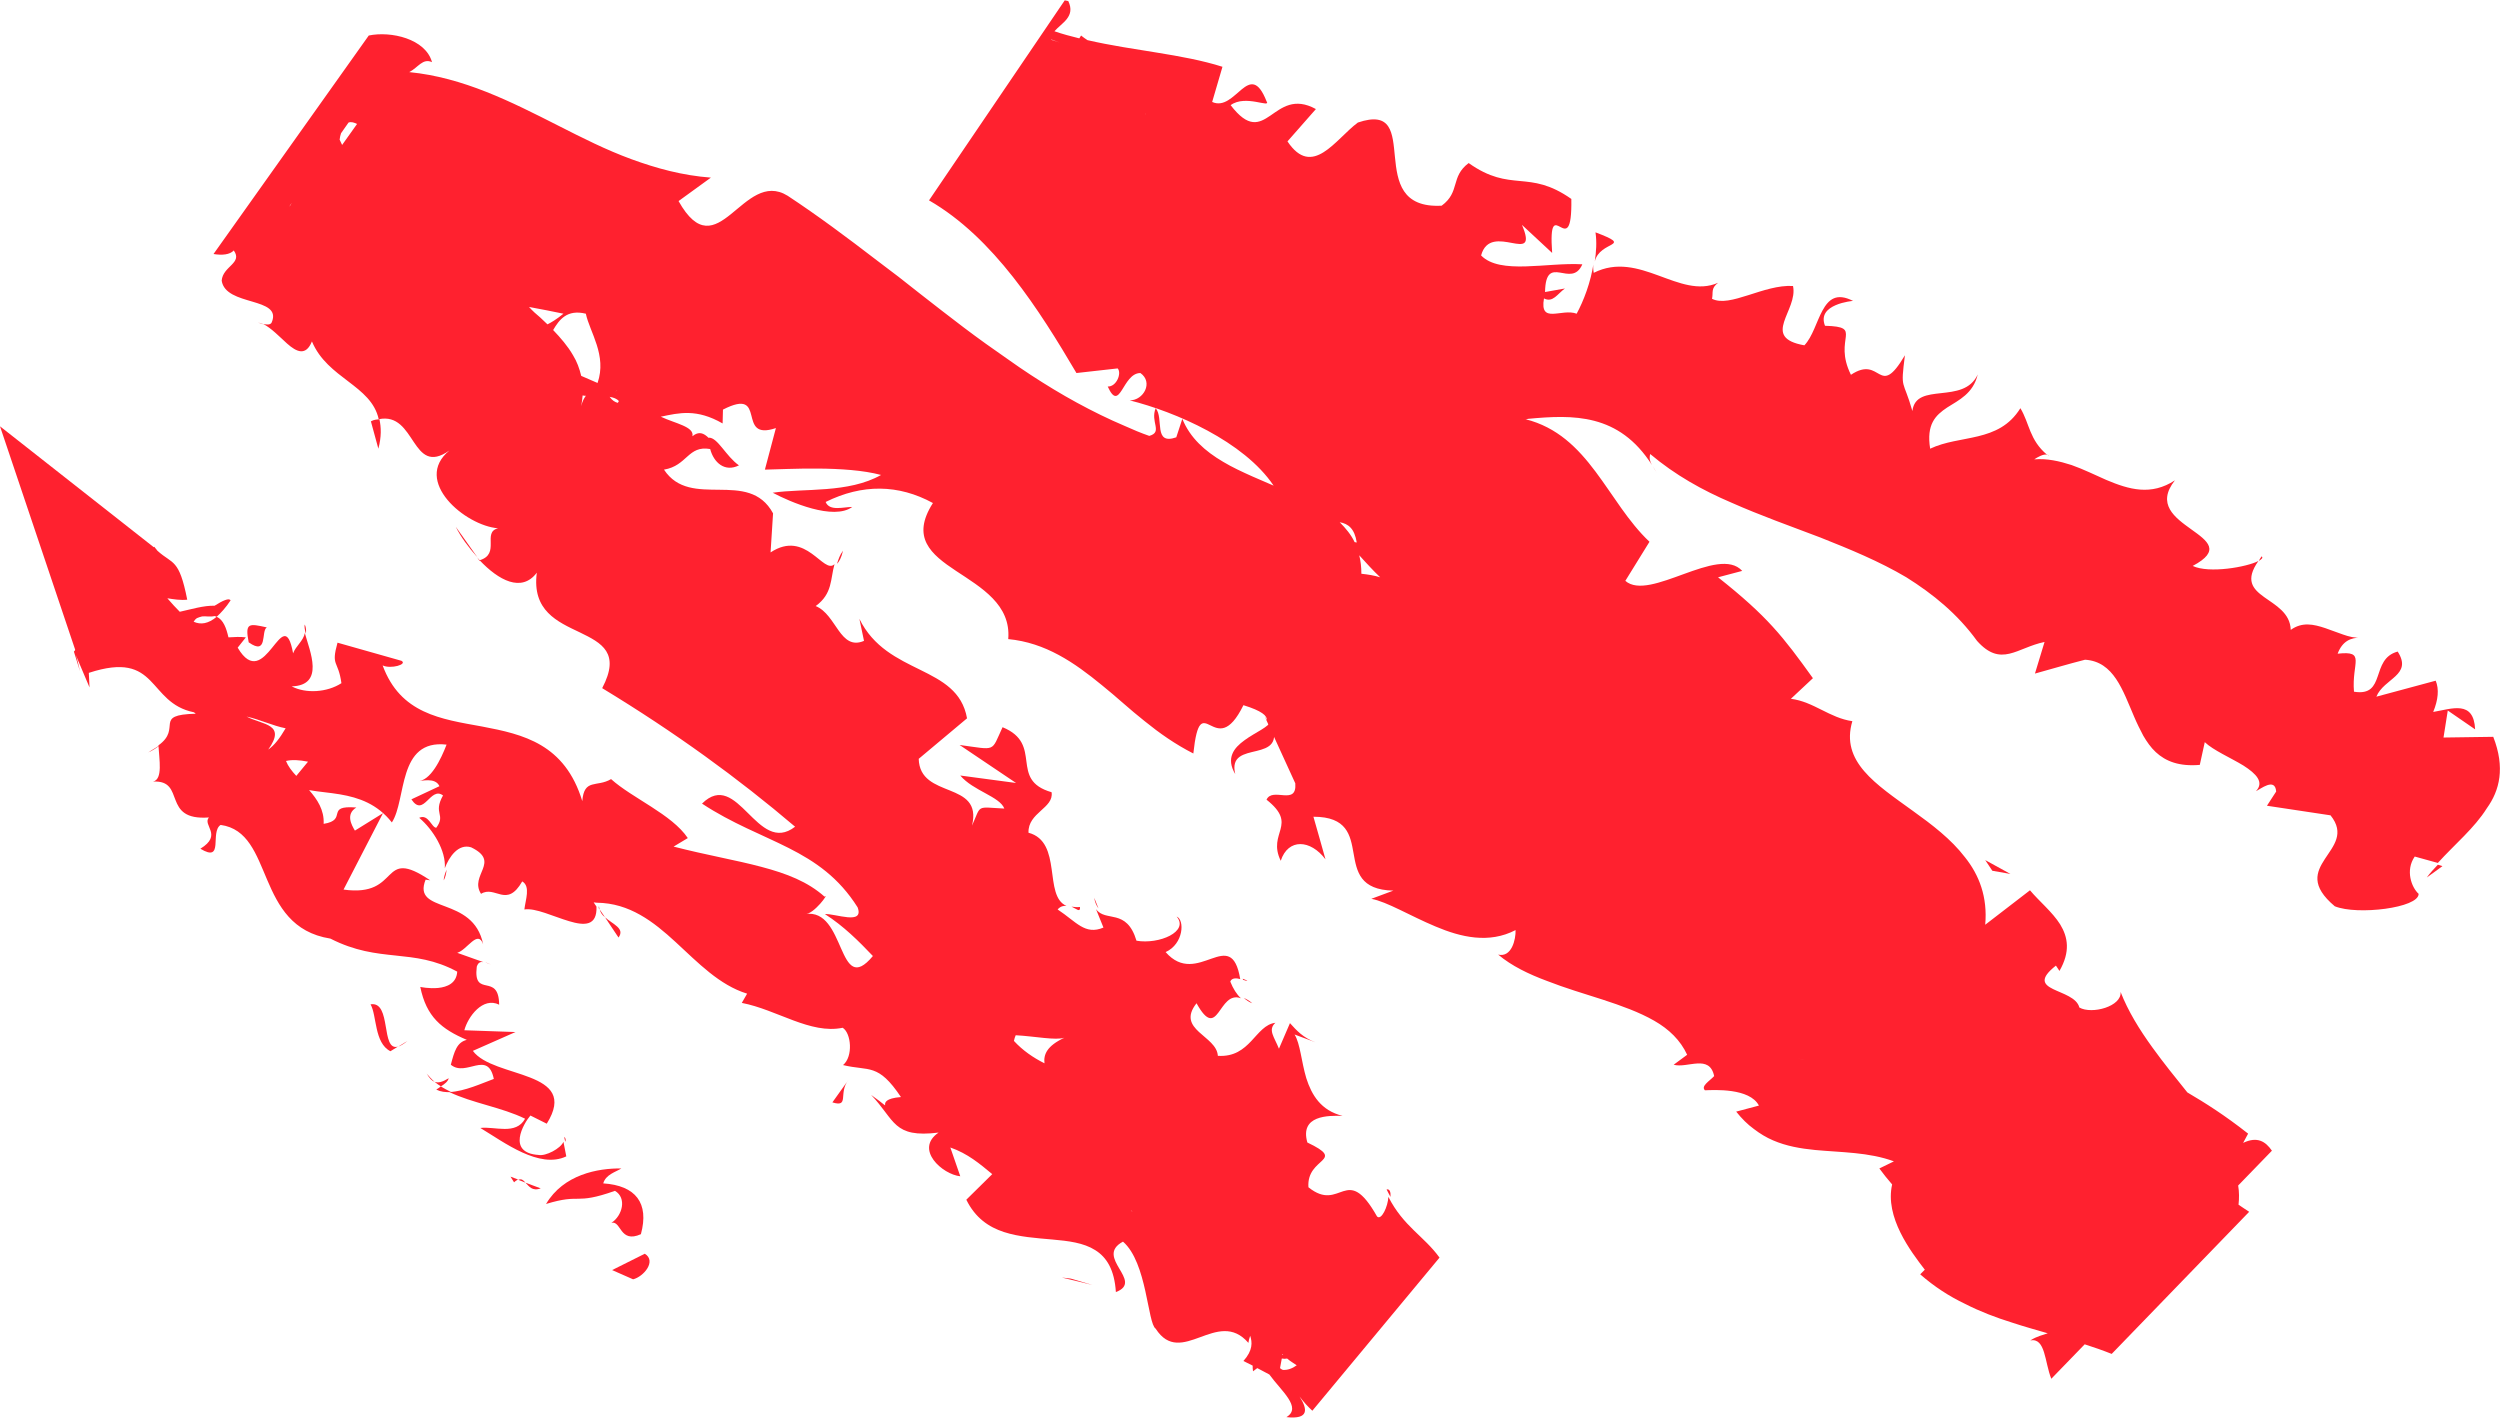 <?xml version="1.0" encoding="utf-8"?>
<!-- Generator: Adobe Illustrator 28.3.0, SVG Export Plug-In . SVG Version: 6.00 Build 0)  -->
<svg version="1.1" id="Layer_1" xmlns="http://www.w3.org/2000/svg" xmlns:xlink="http://www.w3.org/1999/xlink" x="0px" y="0px"
	 viewBox="0 0 703.7 399" style="enable-background:new 0 0 703.7 399;" xml:space="preserve">
<style type="text/css">
	.st0{fill:#FF212F;}
</style>
<g>
	<g>
		<path class="st0" d="M181.5,352.9l-9.2,4.6l5.9,2.6C181.1,359.4,184.9,355,181.5,352.9z"/>
		<path class="st0" d="M172.1,344.2c2.8-0.7,2.3,5.9,8.3,3.2c2.4-8.8-1.5-13.7-10.6-14.3c0.7-2.5,3.5-3.2,5.1-4.2
			c-6.6-0.1-16.3,1.7-21.2,10c10.1-3.1,7.8,0.4,19.4-3.7C176.5,337.2,175.2,342.2,172.1,344.2z"/>
		<path class="st0" d="M170.3,258.2l-1.5-2.2C169,256.8,169.5,257.6,170.3,258.2z"/>
		<path class="st0" d="M390.3,334.8c0.4,0.8,0.7,1.4,1.1,2.1C391.5,335.6,391.2,334.6,390.3,334.8z"/>
		<path class="st0" d="M170.3,258.2l3.8,5.7C176,261.3,172.5,260.2,170.3,258.2z"/>
		<path class="st0" d="M122.8,306.7c1.2,0.6,2.6,0.8,4.2,0.7c-1-0.5-2-1-2.9-1.6C123.7,306.1,123.3,306.4,122.8,306.7z"/>
		<path class="st0" d="M136.6,270.9l1.6,0.6C137.7,271.3,137.1,271,136.6,270.9z"/>
		<path class="st0" d="M138.2,271.5c0.3,0.1,0.5,0.2,0.7,0.3L138.2,271.5z"/>
		<path class="st0" d="M125.7,244.8c-0.5,1.2-0.8,2.3-0.8,3C125.4,246.9,125.6,245.9,125.7,244.8z"/>
		<path class="st0" d="M636.6,156.6c-0.4,0.5-0.5,0.8-0.8,1.3C636.6,157.4,637.1,157,636.6,156.6z"/>
		<path class="st0" d="M687.5,243.8l-1.3-0.4c-1.1,1.2-2.2,2.3-3.1,3.6L687.5,243.8z"/>
		<path class="st0" d="M349.8,275.5c0,0.2,0.1,0.2,0.1,0.3C351.9,276.5,351,275.9,349.8,275.5z"/>
		<path class="st0" d="M350.4,208.3c-3.1,2.2-5.4,5.1-2.7,9.6c-2.5-10.3,15.2-2.1,10-15C357.3,204.6,353.4,206.1,350.4,208.3z"/>
		<path class="st0" d="M120.1,302.2c0.8,1.3,1.4,2,2.2,2.3C121.5,303.8,120.8,303,120.1,302.2z"/>
		<path class="st0" d="M235.6,158.7c0.6-0.6,1.2-1.6,1.7-3.7C236.4,156.2,236,157.4,235.6,158.7z"/>
		<path class="st0" d="M309.2,255.7l-1.2-3C308.2,254.1,308.7,255,309.2,255.7z"/>
		<path class="st0" d="M449.1,65.4c0.4,2.8,0.2,5.5-0.2,8.2C450.3,67.6,460.2,69.6,449.1,65.4z"/>
		<path class="st0" d="M126.3,303.5c-1.8,1.1-3,1.4-4,1c0.6,0.5,1.2,0.9,1.8,1.3C125.2,305.1,126.1,304.4,126.3,303.5z"/>
		<path class="st0" d="M134.4,156.9l-6.1-8.6C129.6,151,131.9,154.1,134.4,156.9z"/>
		<path class="st0" d="M106.5,126.3c0.9-3.4,0.8-6,0.3-8.3c-0.8,0.1-1.5,0.1-2.4,0.6L106.5,126.3z"/>
		<path class="st0" d="M304,255.3c-0.9,0.1-1.7,0-2.4-0.1C303,255.8,304.1,257,304,255.3z"/>
		<path class="st0" d="M352.5,282.4c-0.9-0.8-1.7-1.2-2.4-1.5C350.8,281.5,351.6,282.1,352.5,282.4z"/>
		<path class="st0" d="M465.2,131.2c0.3,0.6,0.7,1.2,1.2,1.9C466,132.5,465.6,131.9,465.2,131.2z"/>
		<path class="st0" d="M300.8,254.9c0.3,0.1,0.5,0.2,0.8,0.3C301.3,255.1,301.1,255,300.8,254.9z"/>
		<path class="st0" d="M74.2,91.3c-0.6-0.3-1.1-0.4-1.6-0.5C73,90.9,73.6,91.1,74.2,91.3z"/>
		<path class="st0" d="M701.8,207.4l-14,0.2l1.2-7.6l7.7,5.3c-0.4-8.3-6.5-5.8-11.8-4.9c1.4-3.4,1.7-6.4,0.7-8.8
			c-5.6,1.5-11.2,3-16.7,4.5c2.1-5.2,10.3-6,6-12.7c-7.8,2.1-3.1,12.8-12.3,11.3c-0.7-8.2,3.5-11.6-4.6-10.7
			c1.3-3.5,3.7-4.6,6.6-4.5c-1.8,0.1-3.4-0.3-5.1-0.9c-0.8-0.3-1.6-0.6-2.5-0.9c-0.8-0.3-1.6-0.6-2.5-0.9c-3.3-1.1-6.5-1.8-9.7,0.5
			c-0.3-9.6-16.7-8.6-9.1-19.4c-3.2,1.7-13.9,3.6-18.5,1.4c8.1-4.3,4.2-7-0.4-10.3c-4.6-3.3-9.9-7.1-4.6-13.8
			c-6.7,4.4-12.9,2.6-19.3-0.1c-3.2-1.4-6.4-3-9.8-4.2c-3.4-1.1-6.9-1.9-10.5-1.6c0.9-0.6,2.6-1.6,3.6-1.3c-5-4.2-4.9-8.8-7.5-13.1
			c-3.1,5-7.4,6.8-11.9,7.9s-9.3,1.5-13.5,3.5c-1.1-6.9,1.5-9.4,4.8-11.6c3.3-2.1,7.3-3.9,8.6-9.3c-4,8.7-17.4,1.9-18.4,10.3
			c-2.6-9.2-3.4-5.6-2.1-15.7c-7.5,12.7-6.5-0.3-15.2,5.5c-5.2-10.5,3.8-13.5-7.3-13.8c-1.2-3.1,0.7-4.8,3-5.8s4.9-1.2,4.9-1.2
			c-4.7-2.4-6.9-0.4-8.6,2.7c-1.7,3.1-2.8,7.4-5.1,9.8c-12.5-2.2-1.7-9.8-3.2-16.7c-8.2-0.5-17.8,6.2-22.8,3.6
			c0.4-1.8-0.4-2.9,1.7-4.5c-10.9,4.8-22.1-9.3-35-2.8c-0.2-1.2-0.2-2.2,0-3c-0.8,5.7-2.9,11-4.8,14.5c-4.2-1.6-10.5,3.1-9.2-4.3
			c2.5,1.3,3.8-1.3,5.9-2.8l-5.6,1c0.2-11.3,7.4-0.7,10.5-7.8c-9.9-0.6-23.2,3-28.5-2.5c2.7-9.9,16.6,3.4,11.5-8.6l8.5,7.9
			c-1.3-18.1,5.7,3.7,5.4-15.2c-12.1-8.5-16.9-1.6-28.9-10.1c-5.2,3.9-2.3,8.1-7.6,12c-22.7,1.2-4.5-29.9-23.6-23.4
			c-6.3,4.7-12.8,15.8-19.8,5.3l8-9.1c-12.2-6.7-14,12-24-1.1c4.2-3.1,11.5,1,10.1-1.1c-4.8-12.2-8.7,3.2-15.3,0.2l2.9-9.9
			c-11.3-3.6-25-4.5-38-7.5c-0.6-0.4-1.2-0.8-1.8-1.3l-0.5,0.8c-2.4-0.6-4.7-1.2-7-2c2.1-2.4,6-4.1,3.9-8.5c-0.3-0.1-0.7-0.1-1-0.2
			l-38.2,56.3c18.2,10.5,31,30.8,41.5,48.6l11.6-1.3c1.2,1.3-0.3,5.2-2.8,5.1c3.5,7.7,4.1-3.8,9.2-3.8c3.7,2.6,0.9,7.7-3,7.7
			c12.8,3.2,32.1,11.5,40.5,24c-2-0.9-4-1.7-6-2.6c-2.9-1.3-5.7-2.6-8.2-4.1c-5.1-3-9.3-6.7-11.5-12.1l-1.7,5.2
			c-6.6,2.3-3.4-5.4-5.8-8.2c-1.6,3.9,2.1,6.7-1.8,7.8c-2.3-0.8-4.7-1.8-6.9-2.8c-2.3-1-4.6-2-6.8-3.1c-4.5-2.2-8.9-4.6-13.2-7.2
			c-4.3-2.6-8.6-5.4-12.8-8.4c-4.2-2.9-8.4-5.9-12.5-9s-8.2-6.3-12.3-9.5l-6.1-4.8l-6.2-4.7c-8.2-6.3-16.5-12.5-25-18.1
			c-12.6-7.8-19.7,21.1-30.7,1.5l9.1-6.6c-8-0.6-15.3-2.6-22.4-5.2c-7.1-2.6-13.8-6-20.5-9.4c-13.4-6.8-26.8-13.6-42-15.1
			c2.5-1.3,3.8-4,6.4-2.8c-1.8-6.6-11.6-8.8-17.8-7.5L60.1,71.5c2.4,0.4,4.6,0.2,5.7-1c2.6,3.6-3.1,4.4-3.4,8.5
			c1.1,7.3,17.1,4.5,14.1,11.7c-0.3,0.8-1.4,0.7-2.4,0.5c2.2,1.1,4.6,3.6,6.7,5.5c2.7,2.4,5.3,3.6,7-0.6
			c4.4,10.5,16.7,12.3,18.8,21.9c10.6-2.2,9.1,16.4,19.9,8.8c-10.5,8.6,4.5,21.2,13.7,21.9c-4.6,1.1,0.8,7.2-5.2,9
			c5.3,5.6,11.8,9.2,16.1,3.5c-1.4,10.7,5.8,13.8,12.1,16.8c6.2,3,11.5,5.8,6.3,15.7c20.6,12.5,38.3,25.4,54.3,39
			c-10.7,8.3-16.1-16.5-26.2-6.5c8.5,5.6,16.9,8.7,24.4,12.5s14.1,8.3,19.4,16.7c1.9,5.1-6.3,1.7-9.2,1.9c5.3,3.4,9.5,7.6,13.5,11.8
			c-10,12-7.5-13.7-19.1-11.8c2.5,0.1,7-6.2,5.5-4.9c-4.7-4.2-10.6-6.5-17.8-8.4c-7.1-1.9-15.4-3.3-24.7-5.7l4-2.4
			c-4.5-6.7-15.6-11.2-21.6-16.6c-4,2.4-7.6-0.3-8.1,6.2c-4.9-16.1-16.6-18.8-28.2-21c-11.6-2.1-23-3.6-28-17.2
			c2.3,1.1,7.1-0.3,5.3-1.3l-18-5.1c-1.9,6.8,0.2,4.8,1.1,11.4c-4,2.6-10,3-14,0.9c9.4-0.3,5.1-9.9,3.7-15c-0.4,2.2-2.6,3.7-3.3,5.7
			c-2.8-15.3-7.8,11.7-15.6-1.6l2.3-2.9c-1.6-0.2-3.2-0.1-4.9,0c-0.6-2.6-1.4-4.9-3.3-5.8c-2.4,2-4.5,2.3-6.5,1.4
			c0.3-0.5,0.6-0.8,0.9-1c0.5-0.2,1-0.4,1.5-0.5c1.1-0.1,2.3,0.2,3.5-0.1c0.2,0.1,0.4,0.1,0.6,0.2c1.2-1.1,2.5-2.5,3.9-4.6
			c-0.4-0.8-2.3,0.1-4.5,1.5c-3-0.1-6.6,1-9.8,1.7c-1.1-1.1-2.3-2.4-3.5-3.8c1.9,0.3,3.7,0.6,5.6,0.4c-2.3-11.7-4.1-9.9-8.3-13.7
			l0.4,0.4l-0.8-0.8c0.2,0.1,0.3,0.3,0.4,0.4l-1-1.2l-0.2,0.2l0,0L21,183.2l0,0l-0.2,0.2l1.7,5.5c-0.4-1.9-0.8-3.5-1.2-4.6l3.9,9.2
			l-0.2-4.1c19.8-6.5,16.3,8.4,29.6,11.1c0.2,0.1,0.3,0.3,0.5,0.4c-12.2,0.3-3.7,4-10.5,8.9c0.2,4,1.3,9.5-1.5,10.2
			c9.4-0.5,2.2,11.1,15.7,10.1c-1.9,2.2,4,4.9-2.4,8.8c6.8,4.1,2.6-4.7,5.7-6.7c15.3,2.1,9.4,28.6,30.9,32
			c13.9,7.1,23.1,2.5,35.7,9.3c-0.4,6.5-10.4,4.3-10.4,4.3c1.7,8.4,6,11.9,13.1,14.9c-2.8,0.7-3.5,3.2-4.5,7
			c4.3,3.6,10.4-4.3,12.1,4c-3.3,1.2-8.2,3.5-12.5,3.7c6.4,3.1,14.8,4.3,21.3,7.5c-2.6,4.7-8.5,2.1-12.6,2.6
			c6.8,4.1,16.6,11.6,24.2,8l-0.8-4.1c-0.8,1.9-5,4.1-7,3.7c-9.1-0.6-4.2-8.9-2.3-11.1l4.6,2.3c9.5-15.2-15-12.6-20.8-20.5l12-5.3
			l-14.4-0.5c1-3.8,5.2-9.5,9.8-7.2c-0.1-9.3-7.4-1.6-6.3-10.7c0.4-1.2,1-1.4,1.8-1.3l-7.3-2.6c2.8-0.8,5.8-6.7,7.3-2.4
			c-2.8-13.9-20.1-8.4-16.2-18.2l1.3,0.2c-14.5-9.8-7.9,4.9-24.4,2.6l11.1-21.5l-7.9,4.9c-0.9-1.5-2.7-4.6,0.4-6.5
			c-9-0.7-2.2,3.5-9.2,4.6c0.2-3.9-1.8-6.9-4.1-9.5c2.8,0.5,5.8,0.7,8.7,1.2c5.3,0.9,10.5,2.7,14.6,7.9c4.2-6.4,1.5-23.5,15.4-21.9
			c-1.5,3.9-4.5,10.4-8.3,10.3c1.2,0,5.1-1.2,6.3,1.4l-7.9,3.7c3.5,5.3,5.3-3.8,8.9-1.1c-2.9,5.2,0.9,5.3-1.9,9.1
			c-1.3,0-2.2-4-4.8-2.8c3.9,3.3,7.6,9.3,7.2,14.2c1.2-3.2,3.8-7,7.4-5.9c8.5,4.1-0.6,7.8,2.8,13.1c4-2.5,7.2,4.2,11.6-3.5
			c2.4,1.4,0.9,5.2,0.6,7.9c3.1-0.5,8.2,2,12.6,3.3c4.3,1.3,7.9,1.4,7.7-4.1l-0.8-1.2c0.3,0,0.5,0.1,0.9,0.1
			c9.2,0.1,15.9,5.3,22.2,11.1s12.3,12.1,20.1,14.5l-1.5,2.6c9.9,1.9,19.3,8.9,28.4,7c2.4,1.5,3,8.1,0.1,10.5
			c7.4,1.8,9.8-0.7,16.3,9c-8.9,0.7-0.2,5.2-8.4-0.6c6.8,7.1,6.1,12.2,19,10.6c-6.9,4.7,1.1,11.8,6.1,12.3l-2.8-8.1
			c4.9,1.7,8.3,4.6,11.8,7.5l-7.3,7.2c2.5,5.1,6.3,7.7,10.6,9.1c4.3,1.4,9.1,1.7,13.6,2.1s8.8,0.9,12.1,3c3.2,2,5.4,5.5,5.8,11.8
			c8.1-3.1-6.2-9.8,2-14.2c6.8,5.9,6.9,23,9.2,24.5c7.2,11.2,17.4-6.1,26.1,4c0.1-0.6,0.2-1.2,0.5-2c0.6,1.8,0.8,4.1-1.9,7.1
			l2.6,1.3c0,0.5,0,1,0.1,1.6l1.2-0.9l3.4,1.8c3.3,4.6,9.3,9.3,4.8,12c6.4,0.7,6-2.2,3.7-5.8c1.2,1.6,2.4,2.9,3.6,4l35.8-43.1
			c-4.4-6.1-10.1-8.7-14.4-17.1c-0.1,2.7-2,6.8-3.2,5.5c-8.7-15.4-10.1-0.8-19.3-8.2c-0.6-8.6,11-7.2-0.3-12.6
			c-2.2-7.7,5.9-7.6,9.9-7.5c-6.1-1.5-8.7-5.9-10.2-10.6c-1.4-4.7-1.7-9.7-3.3-12.3l5.9,2.2c-3.5-1.3-5.3-3.3-7.2-5.4l-3.1,7.2
			c-1.3-3.3-3.2-5.3-1-7.3c-5.7,0.7-7,9.9-16.2,9.3c-0.3-5.7-11.9-7.3-6-14.8c6.2,11.2,6.1-3.8,12.5-1.4c-1.2-1.1-2.2-2.7-3-4.7
			c0.4-1.1,1.8-1,2.8-0.7c-2.6-15.5-12,2.7-21-7.6c5.1-2.3,5.4-9.1,3.1-10c3.6,4.2-4.9,7.9-11.3,6.8c-2.8-9.3-8.7-5.1-11.4-8.9
			l2.1,5.2c-5.2,2.2-7.6-1.6-12.9-5.1c0.8-0.9,1.7-1.1,2.5-1c-6.6-2.8-1-18-10.7-20.6c-0.2-5.7,7.2-6.9,6.5-11.4
			c-12.2-3.5-2.1-13.5-13.8-18.3c-3.3,7.1-1.6,6.4-12.1,5l15.9,10.7l-15.7-2.1c3.6,4.3,11.1,5.9,12.4,9.3c-8.1-0.4-6.4-1.2-9.1,4.8
			c3.1-12.8-14.7-7.3-15-18.8l13.6-11.4c-2.7-15.2-22.4-11.9-30.3-28l1.3,6.2c-6.8,2.9-7.7-7.4-13.6-9.8c4.8-3.5,4.1-7.6,5.3-11.8
			c-3.1,3.1-8-9.9-18-3.3l0.7-11c-6.9-12.7-23.2-0.9-30.7-12.3c6.6-1.1,6.7-6.9,13-5.8c1,3.8,4.1,6.6,8.1,4.6
			c-3.7-2.6-6-7.9-8.5-7.8v0.1c-1.4-1.4-2.8-2-4.6-0.5c0.6-2.7-4.9-3.6-8.9-5.5c5.2-1.1,10.1-2.3,17.4,1.9l0.1-3.9
			c12.9-6.6,3.4,9.1,14.9,5.2l-3.1,11.7c6.3-0.1,22.7-1.2,32.7,1.5c-9.2,5.2-21.6,3.7-30.5,5c4.9,2.6,17.1,7.9,22.4,4
			c-2.5,0-6.4,1.3-7.5-1.4c10.3-5.1,20.5-5,30.2,0.3c-6.2,9.7-0.6,14.4,6.5,19.1c7.1,4.7,15.5,9.5,14.7,19.2
			c10.5,1,18.6,6.6,26.4,13c4,3.2,7.8,6.8,12,10.1c4.2,3.4,8.6,6.5,13.7,9.1c2.1-19.5,6,2.9,14.1-13.6c5.2,1.6,6.7,3,6.6,4.2
			l-0.6-1.2c0.2,0.6,0.4,0.9,0.5,1.3l0,0l8.1,17.7c0.5,6.5-6.4,0.9-8.1,4.6c9.1,7.2,0.1,9.2,4,17.2c2.1-6.4,8.4-6,12.6-0.4
			c-1.1-4.1-2.3-8-3.4-12c9.5,0,10.4,5.2,11.3,10.3s1.8,10.3,11.2,10.5L386,253c4.4,0.8,10.9,4.8,18.1,7.8c7.1,3,15,4.9,22.5,1
			c0.1,2.6-1.1,7.8-4.9,6.9c3.8,3.2,8.6,5.5,13.7,7.4c5.1,2,10.5,3.6,15.8,5.3c5.2,1.7,10.2,3.5,14.4,5.9c4.2,2.4,7.4,5.5,9.3,9.6
			l-3.8,2.8c3.8,1.1,10.1-3.1,11.4,3.2c-1.3,1.4-3.8,2.8-2.6,4c2.5-0.1,12.6-0.7,15.2,4.3l-6.4,1.7c1.6,2,3.2,3.6,5,4.9
			c1.7,1.3,3.5,2.4,5.4,3.2c3.7,1.6,7.7,2.3,11.8,2.7c7.4,0.7,15.2,0.6,22.2,3.2l-4.1,2c1.1,1.5,2.3,3,3.6,4.5
			c-2.1,9.2,5.2,18.8,9.2,24l-1.3,1.3c4,3.5,8.2,6.2,12.6,8.3c4.3,2.2,8.8,3.9,13.3,5.3c3.3,1.1,6.6,2,10,3c-1.4,0.5-3,0.8-4.9,2
			c4.3-0.8,4,6.1,5.9,10.8l9.4-9.7c2.5,0.8,5.1,1.7,7.6,2.7l38.7-40c-0.9-0.6-2-1.3-3-2c0.2-1.8,0.2-3.6-0.1-5.4l9.5-9.8
			c-1.8-2.6-4.1-4.1-8.1-2.2l1.4-2.6c-6.6-5.2-12-8.6-17.1-11.6c-3.3-4.1-6.7-8.3-9.8-12.6c-3.7-5.1-6.9-10.3-9-15.7
			c0.4,4.1-8.1,6.4-11.6,4.4c-1.4-5.6-16.1-4.3-6.6-11.8l1,1.5c3.1-5.4,2.4-9.5,0.2-13.1c-2.2-3.5-5.9-6.5-8.5-9.6l-12.6,9.7
			c0.7-7.8-1.7-14-5.7-19c-3.9-5.1-9.3-9.2-14.6-13c-10.5-7.6-20.5-13.9-17.1-25.3c-6.4-0.9-10.9-5.5-17.3-6.3l6.2-5.8
			c-8.4-11.7-12.8-17.4-26.7-28.4l6.8-1.8c-6.7-7.4-26.1,8.8-32.9,2.8l6.8-11c-11.9-11.2-17-30-34.9-34.5c0.2,0,0.5,0,0.7-0.1
			c12.7-1.2,25.6-1.6,34.9,13c-0.6-1-0.8-1.9-0.5-3.1c7,5.9,14.7,10.2,22.9,13.7c8.1,3.6,16.6,6.6,25,9.8
			c8.3,3.3,16.6,6.7,24.2,11.2c7.5,4.7,14.4,10.3,19.9,17.9c6.8,7.6,11.2,1.9,19,0.3l-2.7,8.9c4.7-1.3,9.4-2.7,14.1-3.9
			c8.1,0.5,10.6,8.6,13.8,16c0.8,1.9,1.7,3.7,2.6,5.4c1,1.7,2.1,3.3,3.5,4.6c2.8,2.6,6.6,4.1,12.4,3.6l1.4-6.4
			c2.4,2.3,7.3,4.4,10.9,6.6c3.6,2.3,5.9,4.7,3.5,7.2c1.2-0.5,5.4-4,5.7,0.1l-2.6,4l17.9,2.7c4.1,5.1,0.8,8.6-1.6,12.3
			c-2.4,3.7-4.1,7.5,2.8,13.3c3.2,1.3,9.1,1.4,14.2,0.7c5.1-0.7,9.4-2.2,9.4-4.2c-2-1.8-3.8-6.6-1.1-10.5l6.5,1.8
			c4.7-5.2,10.3-9.8,13.8-15.4C703.6,222.5,705.2,216.1,701.8,207.4z M86.7,214.4l-3.3,4c-1.3-1.4-2.3-2.7-2.9-4.2
			C82.2,213.8,84.2,213.9,86.7,214.4z M80.4,205c-1.7,2.9-3.2,4.8-4.9,6c5.2-7.3-1.5-6.9-6.1-9.3C73.1,202.5,76.8,204.3,80.4,205z
			 M273.9,295.4C273.9,295.4,273.8,295.4,273.9,295.4C273.8,295.4,273.8,295.4,273.9,295.4L273.9,295.4z M361.2,381.4
			c-0.1,0-0.2,0-0.3,0v-0.2C361.1,381.3,361.1,381.3,361.2,381.4z M318.3,340.6c0.2,0.2,0.3,0.3,0.5,0.5
			C318.6,341,318.4,340.8,318.3,340.6z M361.1,385.6c-0.3-0.1-0.6-0.3-0.8-0.5l0.5-2.7c0.6,0.1,1.1,0.1,1.5,0
			c0.8,0.7,1.8,1.3,2.7,1.9C363.8,385.2,362.4,385.7,361.1,385.6z M299.6,292.1c-4.9,2.3-5.9,4.7-5.6,7.2c-3.2-1.6-6.1-3.6-8.6-6.3
			c0.1-0.6,0.3-1.1,0.5-1.6C291.4,291.7,297.1,292.9,299.6,292.1z M173.8,109.8c-0.2,0.2-0.4,0.3-0.6,0.4
			C173.5,110,173.8,109.8,173.8,109.8z M164.9,88.3c1.1,5.2,6,11.7,3.3,19.5l-4.6-2c-0.5-2.1-1.2-4-2.3-5.8
			c-1.5-2.6-3.5-4.9-5.6-7.1C157.4,90,159.6,87,164.9,88.3z M100.5,34.9l-4.2,5.9c-0.2-0.5-0.5-1-0.7-1.5c0.1-0.7,0.2-1.3,0.4-1.8
			l2.1-3C98.9,34.2,99.7,34.5,100.5,34.9z M82.1,57.1c-0.2,0.5-0.4,0.8-0.7,1.1L82.1,57.1z M148.9,86.4c3.4,0.6,6.7,1.3,9.7,1.9
			c-2.1,1.7-3.5,2.5-4.5,3c-0.7-0.6-1.3-1.3-2-1.9C151,88.5,149.9,87.5,148.9,86.4z M164,111.3c0.3,0.1,0.6,0.1,0.9,0.1
			c-0.5,0.7-1,1.6-1.3,2.9C163.8,113.3,163.9,112.3,164,111.3z M171.6,111.7c1.1,0.2,2,0.5,2.6,1.2l-0.3,0.5
			C173.1,113.2,172.3,112.7,171.6,111.7C171.6,111.8,171.6,111.8,171.6,111.7z M369.7,78.2c0.1,0.2,0.2,0.5,0.3,0.8
			C369.9,78.8,369.8,78.5,369.7,78.2z M322.4,32.1l0.1-0.1C322.5,32.1,322.5,32.2,322.4,32.1z M295.9,11.1c1.9,0.7,3.5,1.3,4.6,1.6
			c-1-0.3-2.3-0.8-4.6-1.5C295.9,11.2,295.9,11.1,295.9,11.1z M377.1,147c2.4,0.4,4.2,1.8,4.8,5.7l-0.6-0.1
			C380.3,150.5,378.8,148.7,377.1,147z M383.2,161.5c0-1.9-0.2-3.6-0.6-5.2c1.9,2.1,3.8,4.2,5.9,6.2
			C386.9,162,385.1,161.7,383.2,161.5z M508.1,298.4c-0.6-0.2-1.3-0.3-2-0.4C506.9,298.1,507.5,298.2,508.1,298.4z"/>
		<path class="st0" d="M576.2,127.9c0.2,0.1,0.3,0.3,0.5,0.4C576.6,128.1,576.4,128,576.2,127.9z"/>
		<path class="st0" d="M158.8,320l0.3,1.4C159.3,320.9,159.3,320.4,158.8,320z"/>
		<path class="st0" d="M168.8,256c-0.1-0.3-0.2-0.6-0.2-1c0,0.2-0.1,0.4-0.1,0.6L168.8,256z"/>
		<path class="st0" d="M168.6,255c0-0.1,0-0.3,0-0.5C168.6,254.7,168.6,254.8,168.6,255z"/>
		<path class="st0" d="M85.8,175.8c-0.2,0.5,0,1.5,0.3,2.6C86.2,177.6,86.2,176.7,85.8,175.8z"/>
		<polygon class="st0" points="0,120 21.3,183.3 43.5,154.2 		"/>
		<path class="st0" d="M41.7,211.8c1.4-0.6,2.3-1.3,3.2-1.9v-0.1L41.7,211.8z"/>
		<path class="st0" d="M135,157.9c0.1,0,0.1,0,0.1-0.1c-0.3-0.3-0.5-0.6-0.8-0.9L135,157.9z"/>
		<path class="st0" d="M144.7,332.8c0.4-0.4,0.8-0.6,1.1-0.8l-2.1-0.8L144.7,332.8z"/>
		<path class="st0" d="M145.9,332.1l2,0.8C147.3,332.2,146.8,331.7,145.9,332.1z"/>
		<path class="st0" d="M152.2,334.5l-4.3-1.6C148.9,333.9,149.8,335.4,152.2,334.5z"/>
		<path class="st0" d="M114.7,293l-2.6,1.6C112.7,294.4,113.6,293.9,114.7,293z"/>
		<path class="st0" d="M104.3,282.7c1.8,3.1,1,10.9,5.6,13.2l2.1-1.3C107.1,296,110.3,281.7,104.3,282.7z"/>
		<path class="st0" d="M75.1,176.6c-5-1.1-6.2-1.4-5.1,4.2C75.5,184.7,73.4,177.6,75.1,176.6z"/>
		<path class="st0" d="M238.8,304l-4.5,6.3C239.2,311.8,235.9,307.7,238.8,304z"/>
		<polygon class="st0" points="298.9,359.6 307.5,361.7 301.4,359.9 		"/>
		<polygon class="st0" points="560.8,245.1 565.9,246 558.8,242.1 		"/>
	</g>
</g>
</svg>
